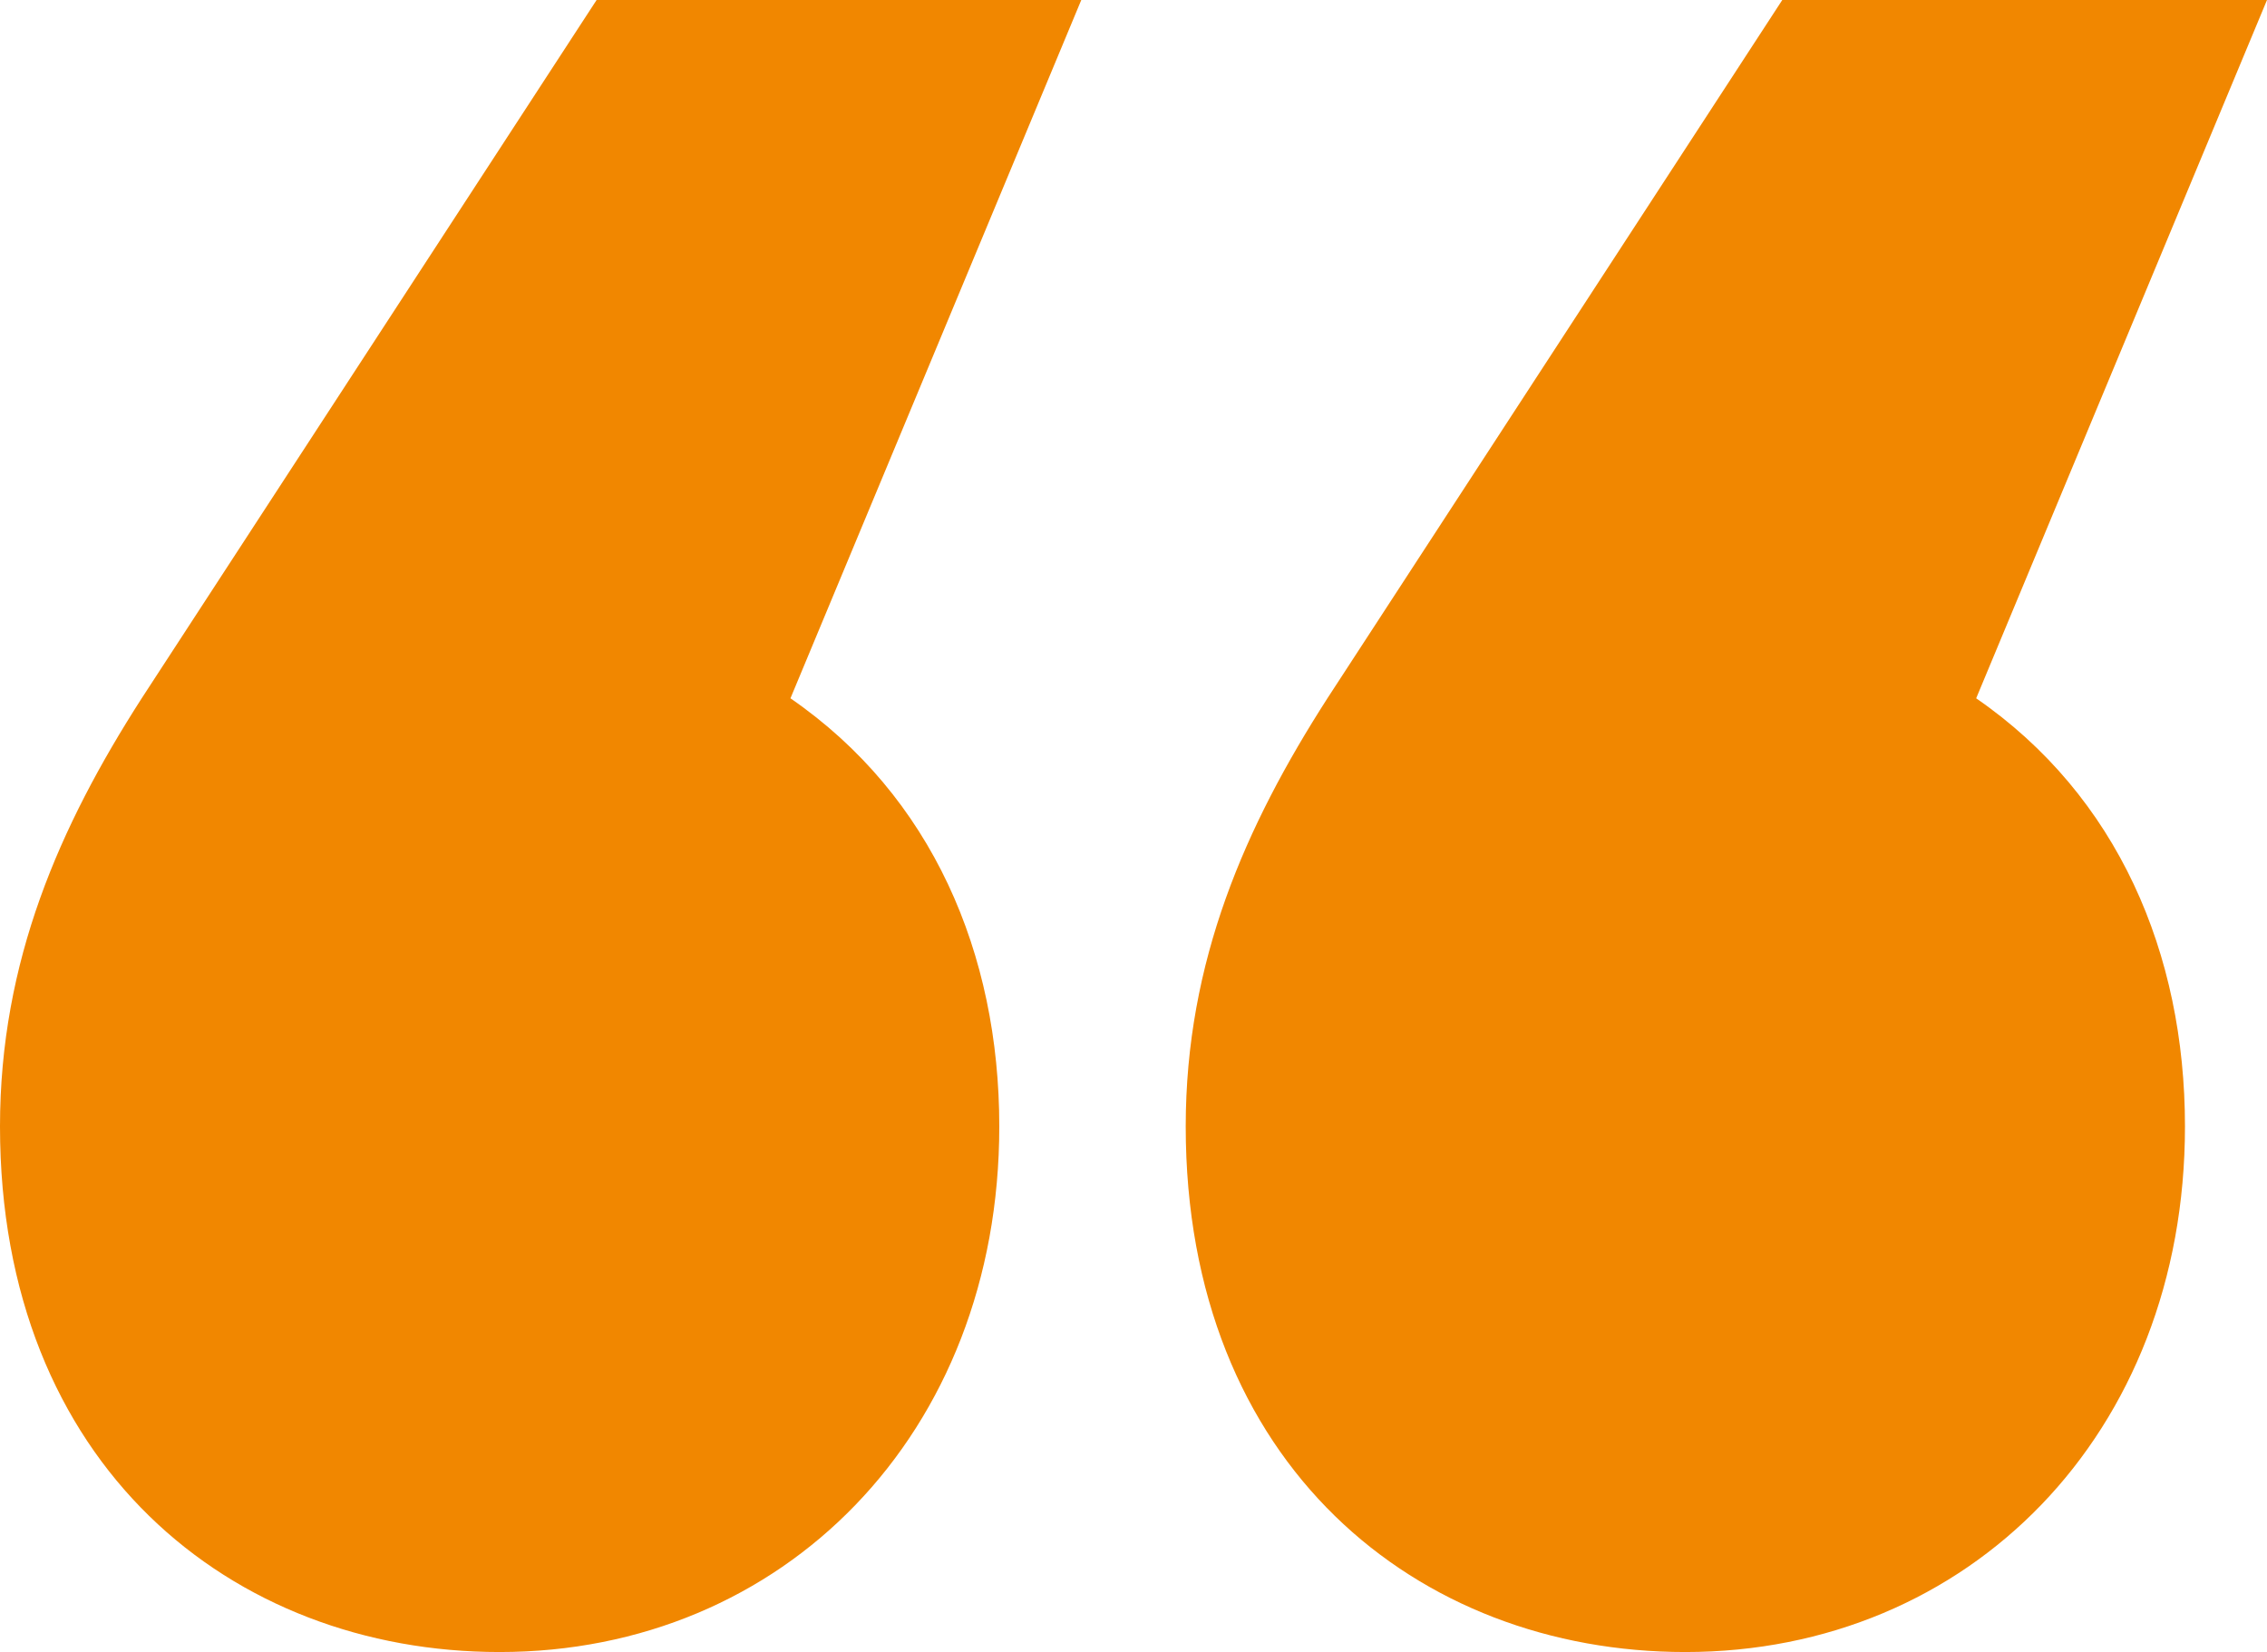 <svg xmlns="http://www.w3.org/2000/svg" xmlns:xlink="http://www.w3.org/1999/xlink" viewBox="0 0 59 43" overflow="visible"><path d="M 15.527 0 L 28.141 0 L 20.572 18.176 C 24.26 20.718 26.007 24.824 26.007 29.318 C 26.006 37.332 20.378 43 13.003 43 C 6.016 43 0 38.113 0 29.318 C 0 25.018 1.553 21.5 3.687 18.177 Z M 51.431 18.176 C 55.119 20.718 56.865 24.824 56.865 29.318 C 56.865 37.332 51.237 43 43.862 43 C 36.875 43 30.859 38.113 30.859 29.318 C 30.859 25.018 32.412 21.5 34.546 18.177 L 46.385 0 L 59 0 Z" fill="rgb(241,135,0)"></path></svg>